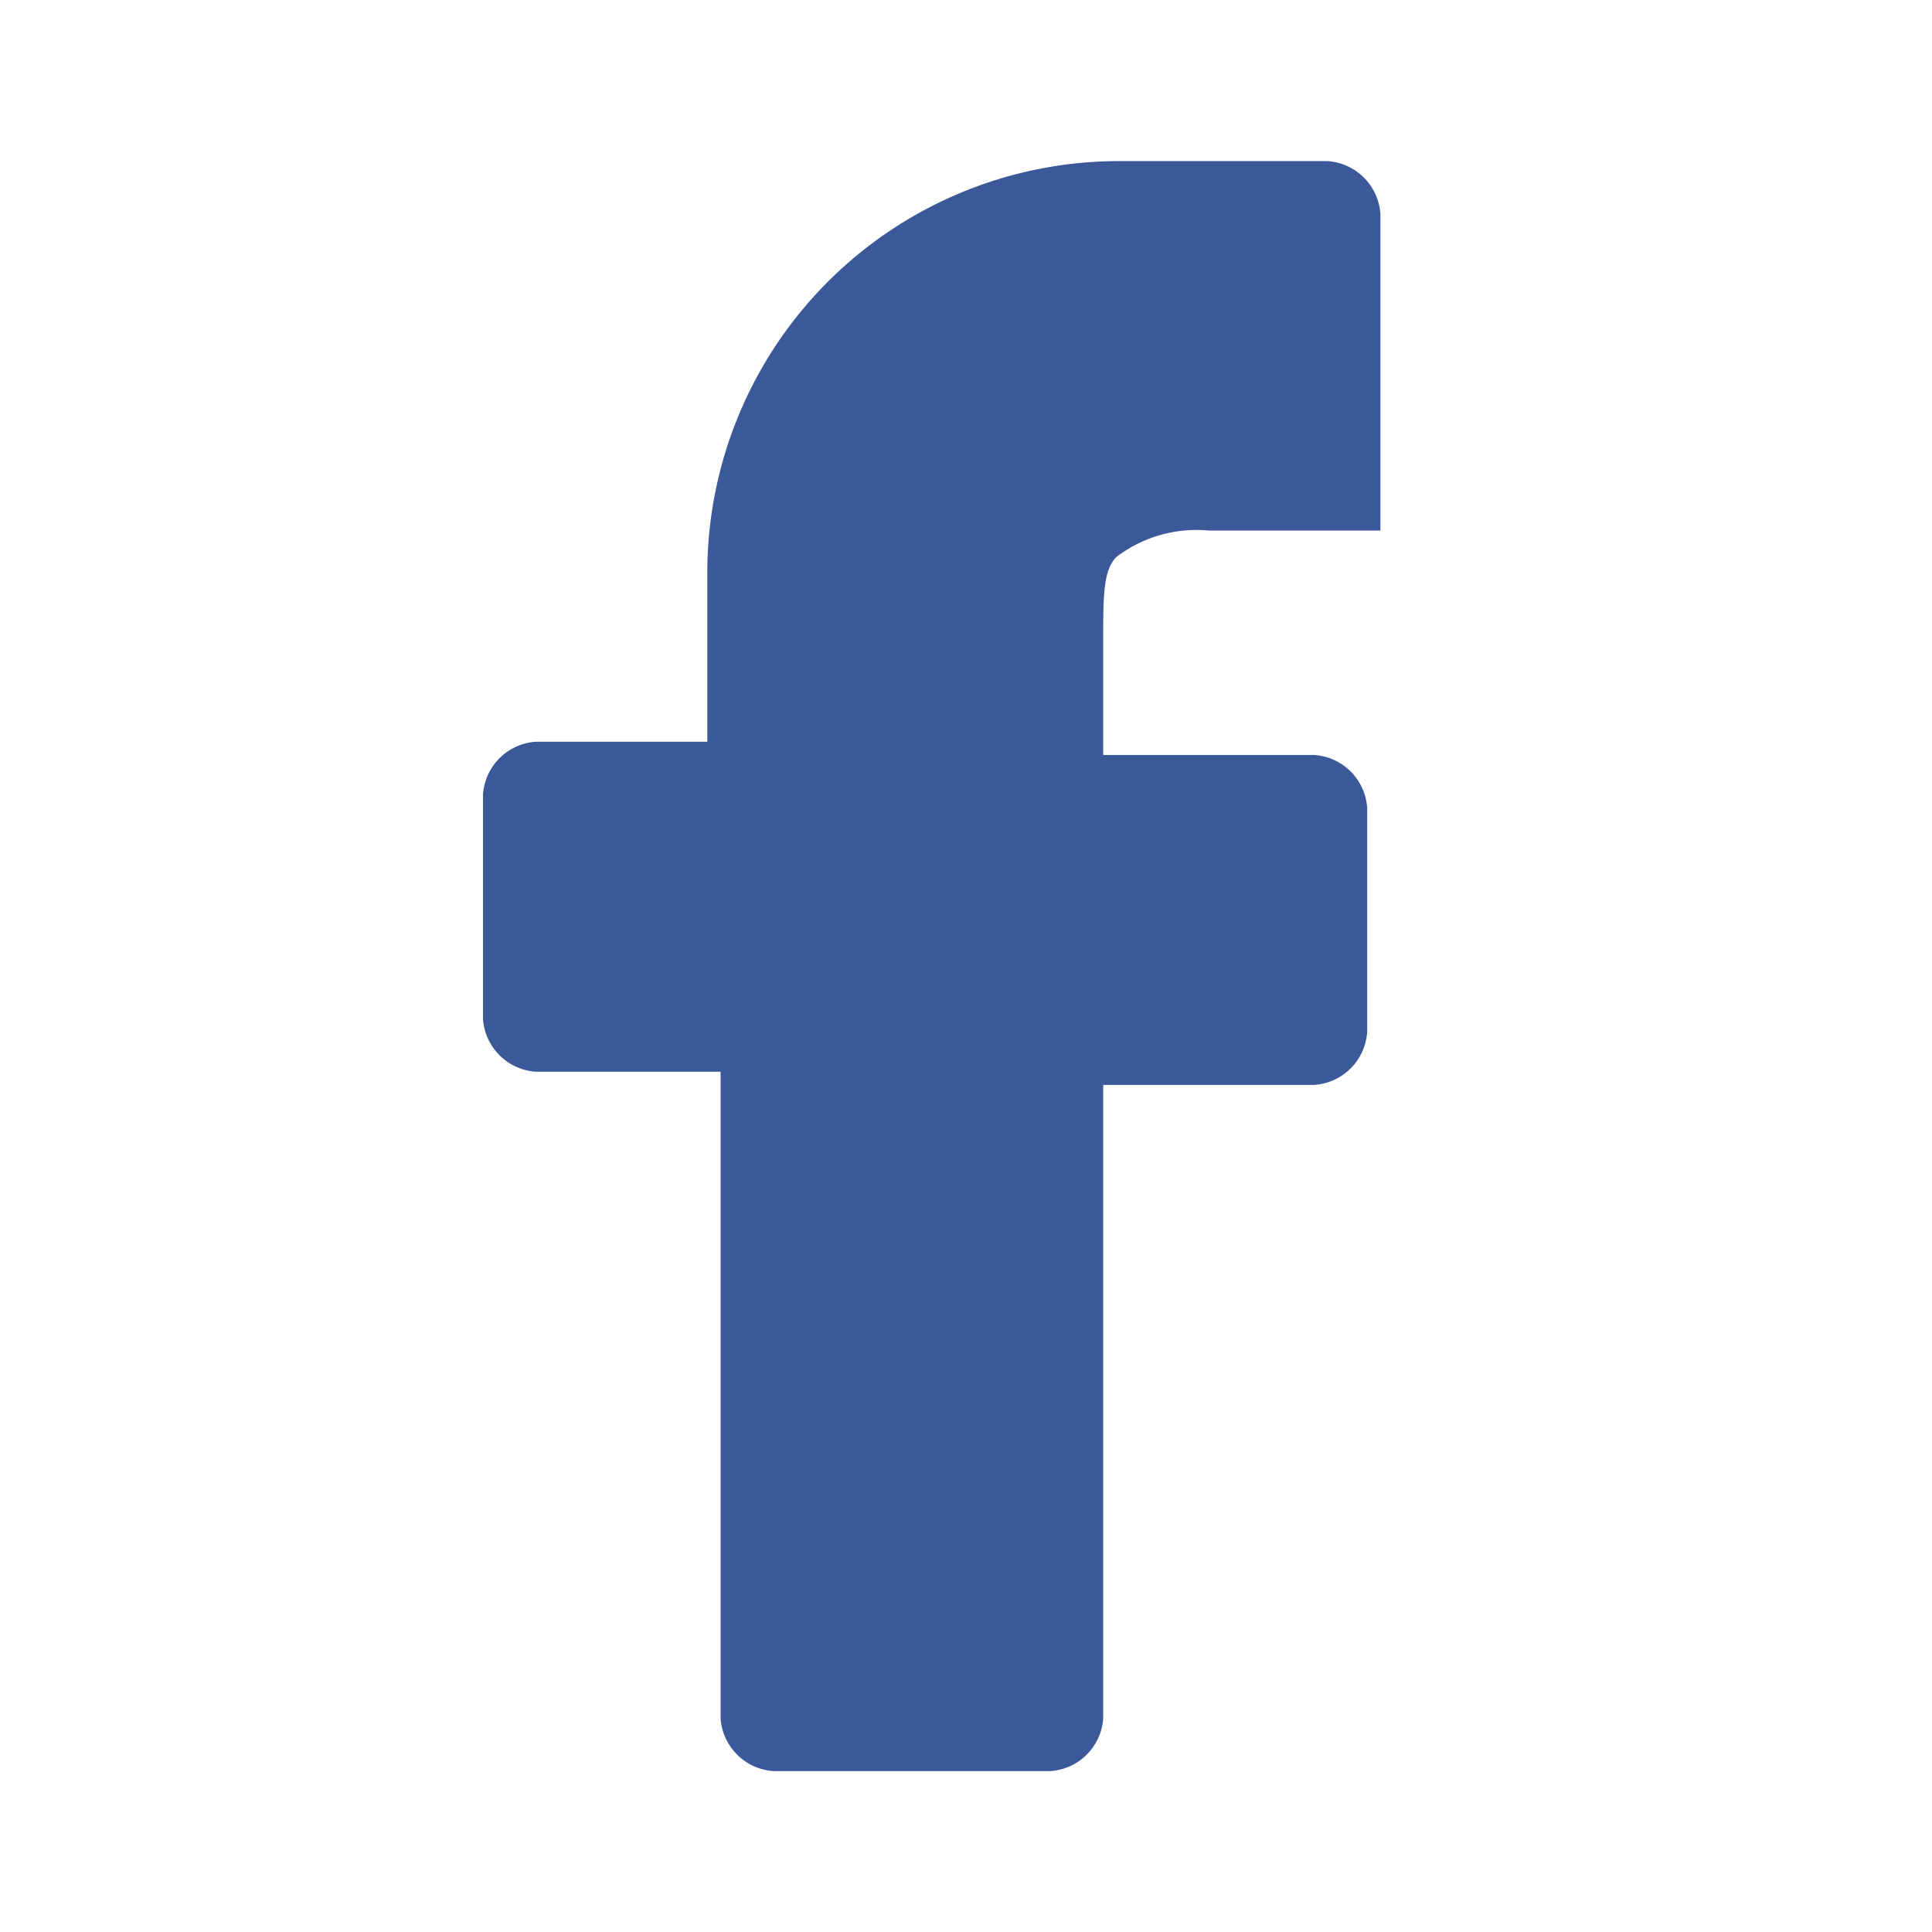 <svg width="28" height="28" viewBox="0 0 28 28" fill="none" xmlns="http://www.w3.org/2000/svg">
    <path d="M16.18 8.072c.383-.291.86-.428 1.34-.383h2.486V3.1a.823.823 0 0 0-.766-.765h-3.06a5.967 5.967 0 0 0-5.929 5.929v2.486H7.765a.822.822 0 0 0-.765.765v3.252a.822.822 0 0 0 .765.765h2.678v9.371a.823.823 0 0 0 .765.765h4.016a.822.822 0 0 0 .765-.765v-9.18h3.06a.823.823 0 0 0 .765-.765v-3.251a.822.822 0 0 0-.765-.765h-3.06V9.219c0-.574 0-.956.191-1.147z" fill="#3B5998"/>
</svg>
